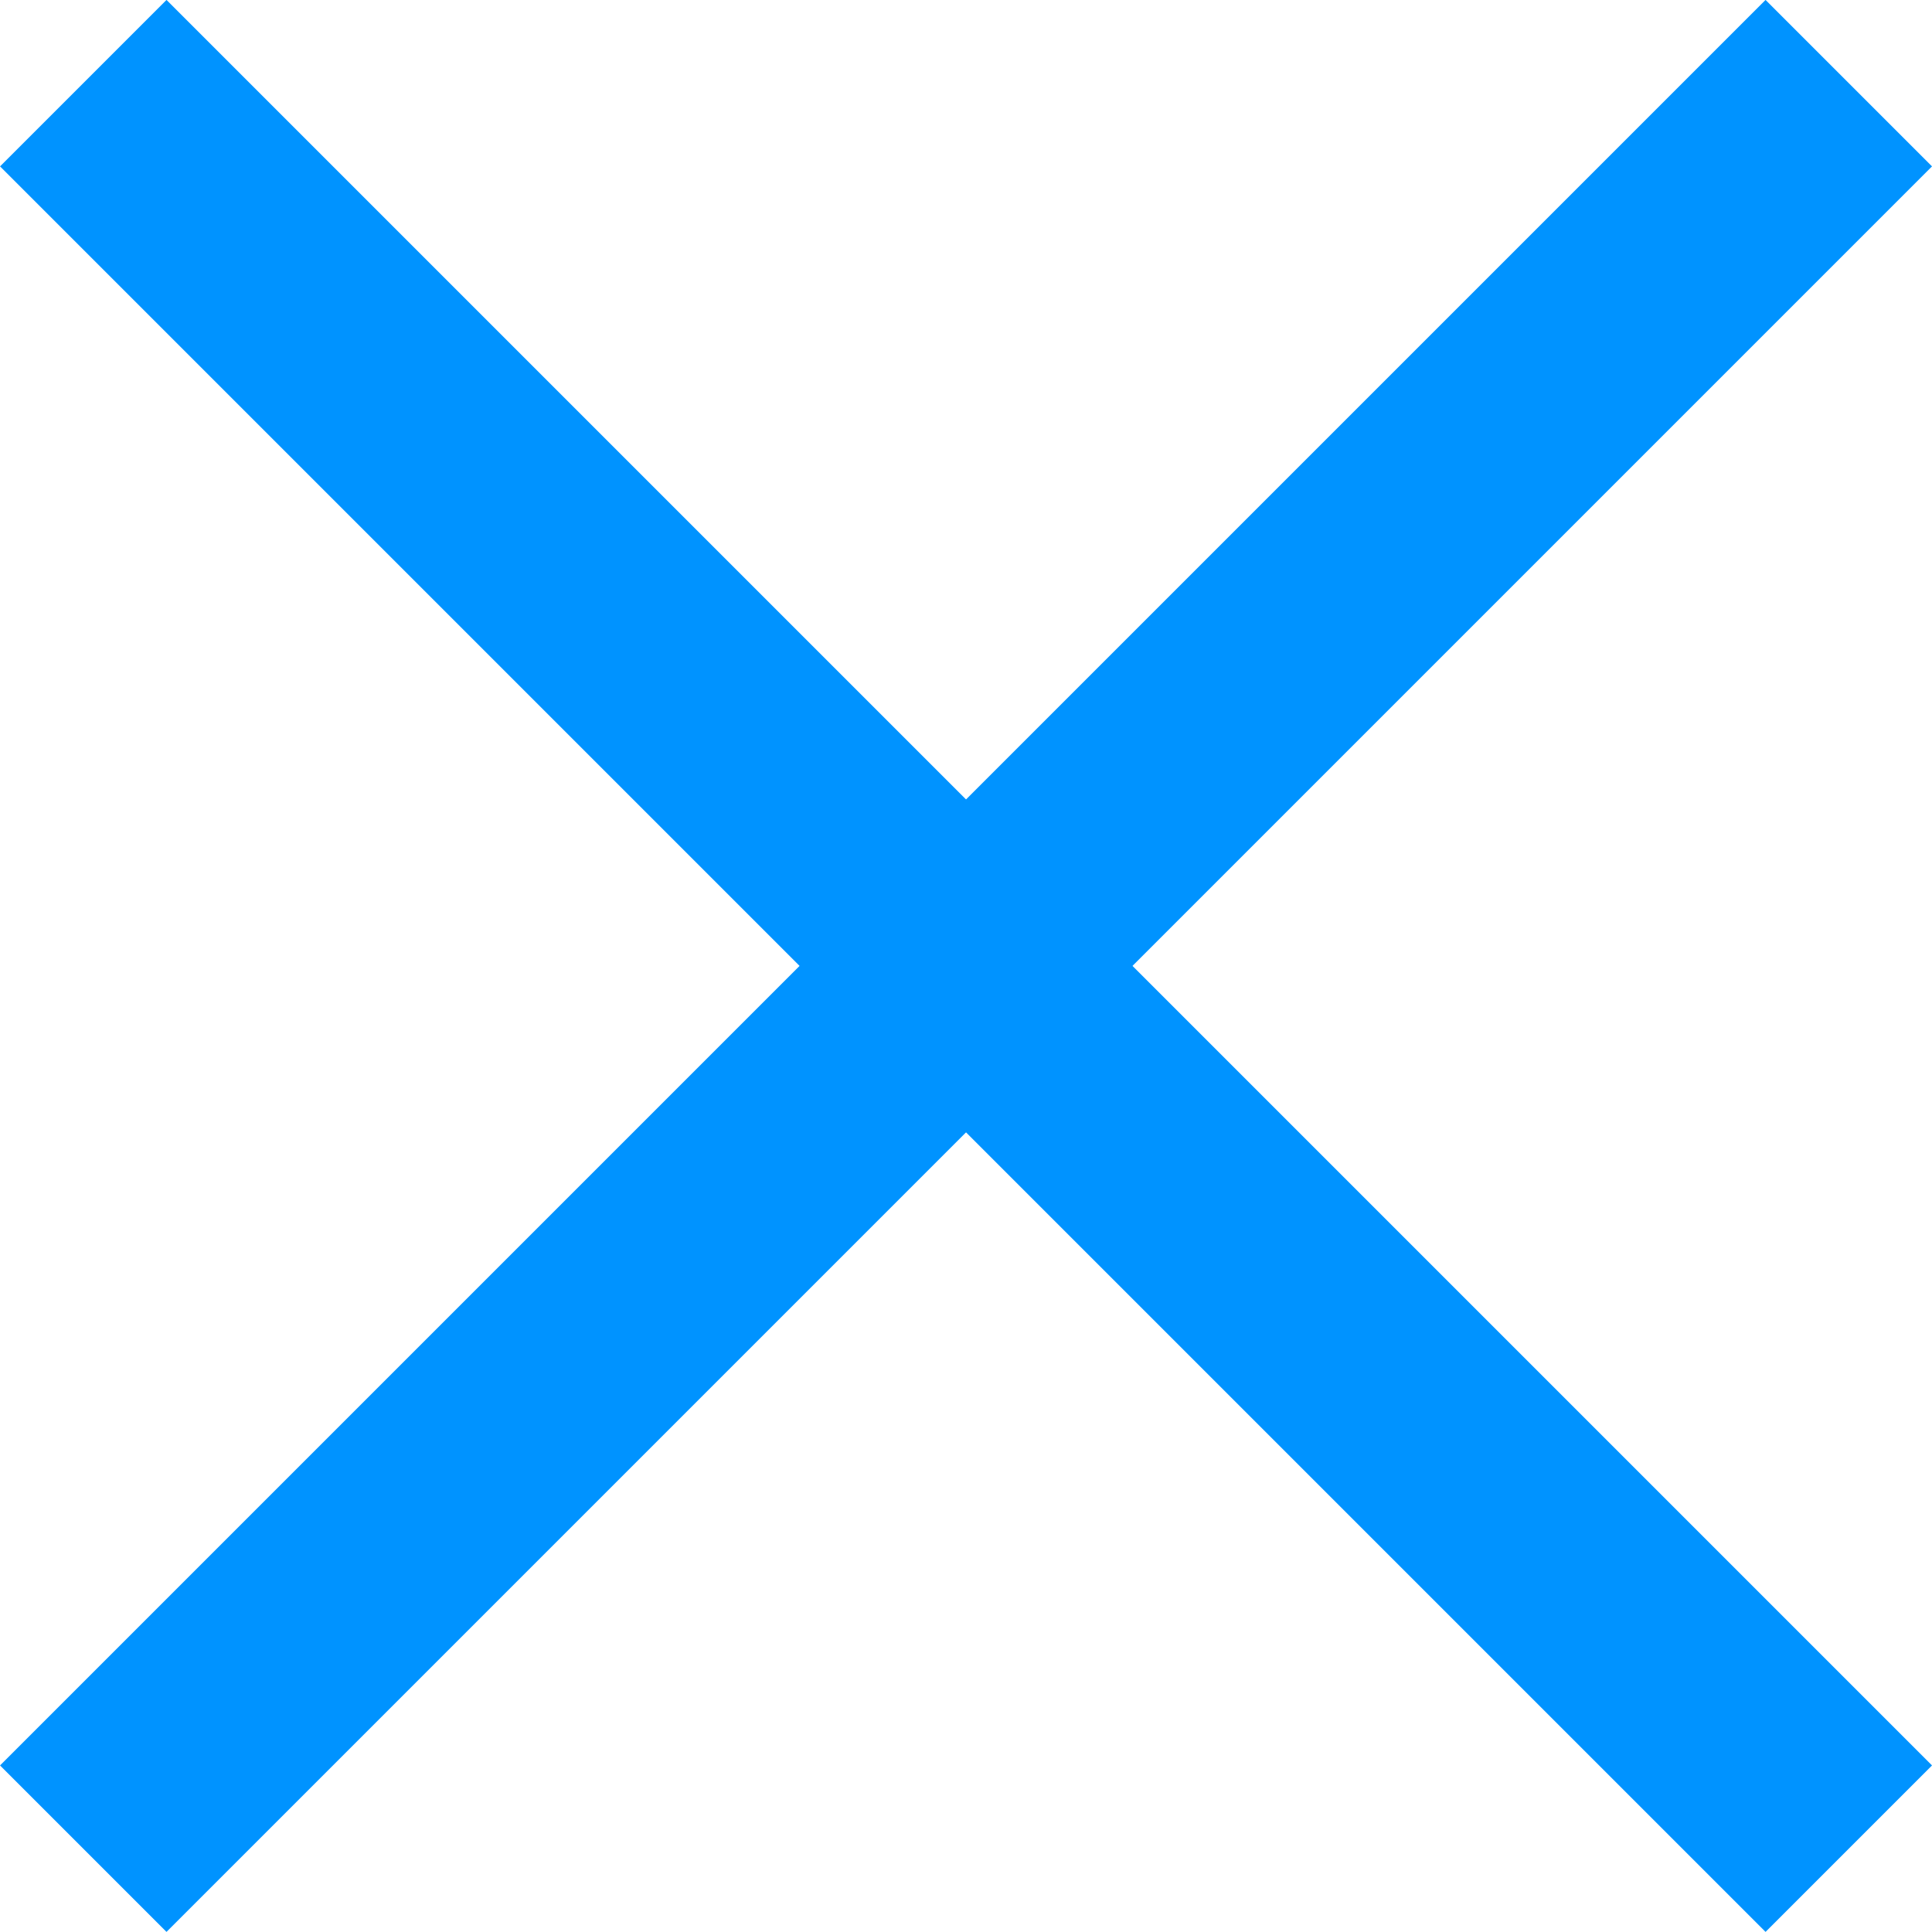 <svg xmlns="http://www.w3.org/2000/svg" width="32.829" height="32.828" viewBox="0 0 32.829 32.828">
  <g id="schedule_kakeru" transform="translate(-358.585 -17826.805)">
    <path id="パス_3382" data-name="パス 3382" d="M2503-8039.046l30,30" transform="translate(-2143 25867.264)" fill="none" stroke="#0093ff" stroke-width="4"/>
    <path id="パス_3383" data-name="パス 3383" d="M2533-8039.046l-30,30" transform="translate(-2143 25867.264)" fill="none" stroke="#0093ff" stroke-width="4"/>
  </g>
</svg>
